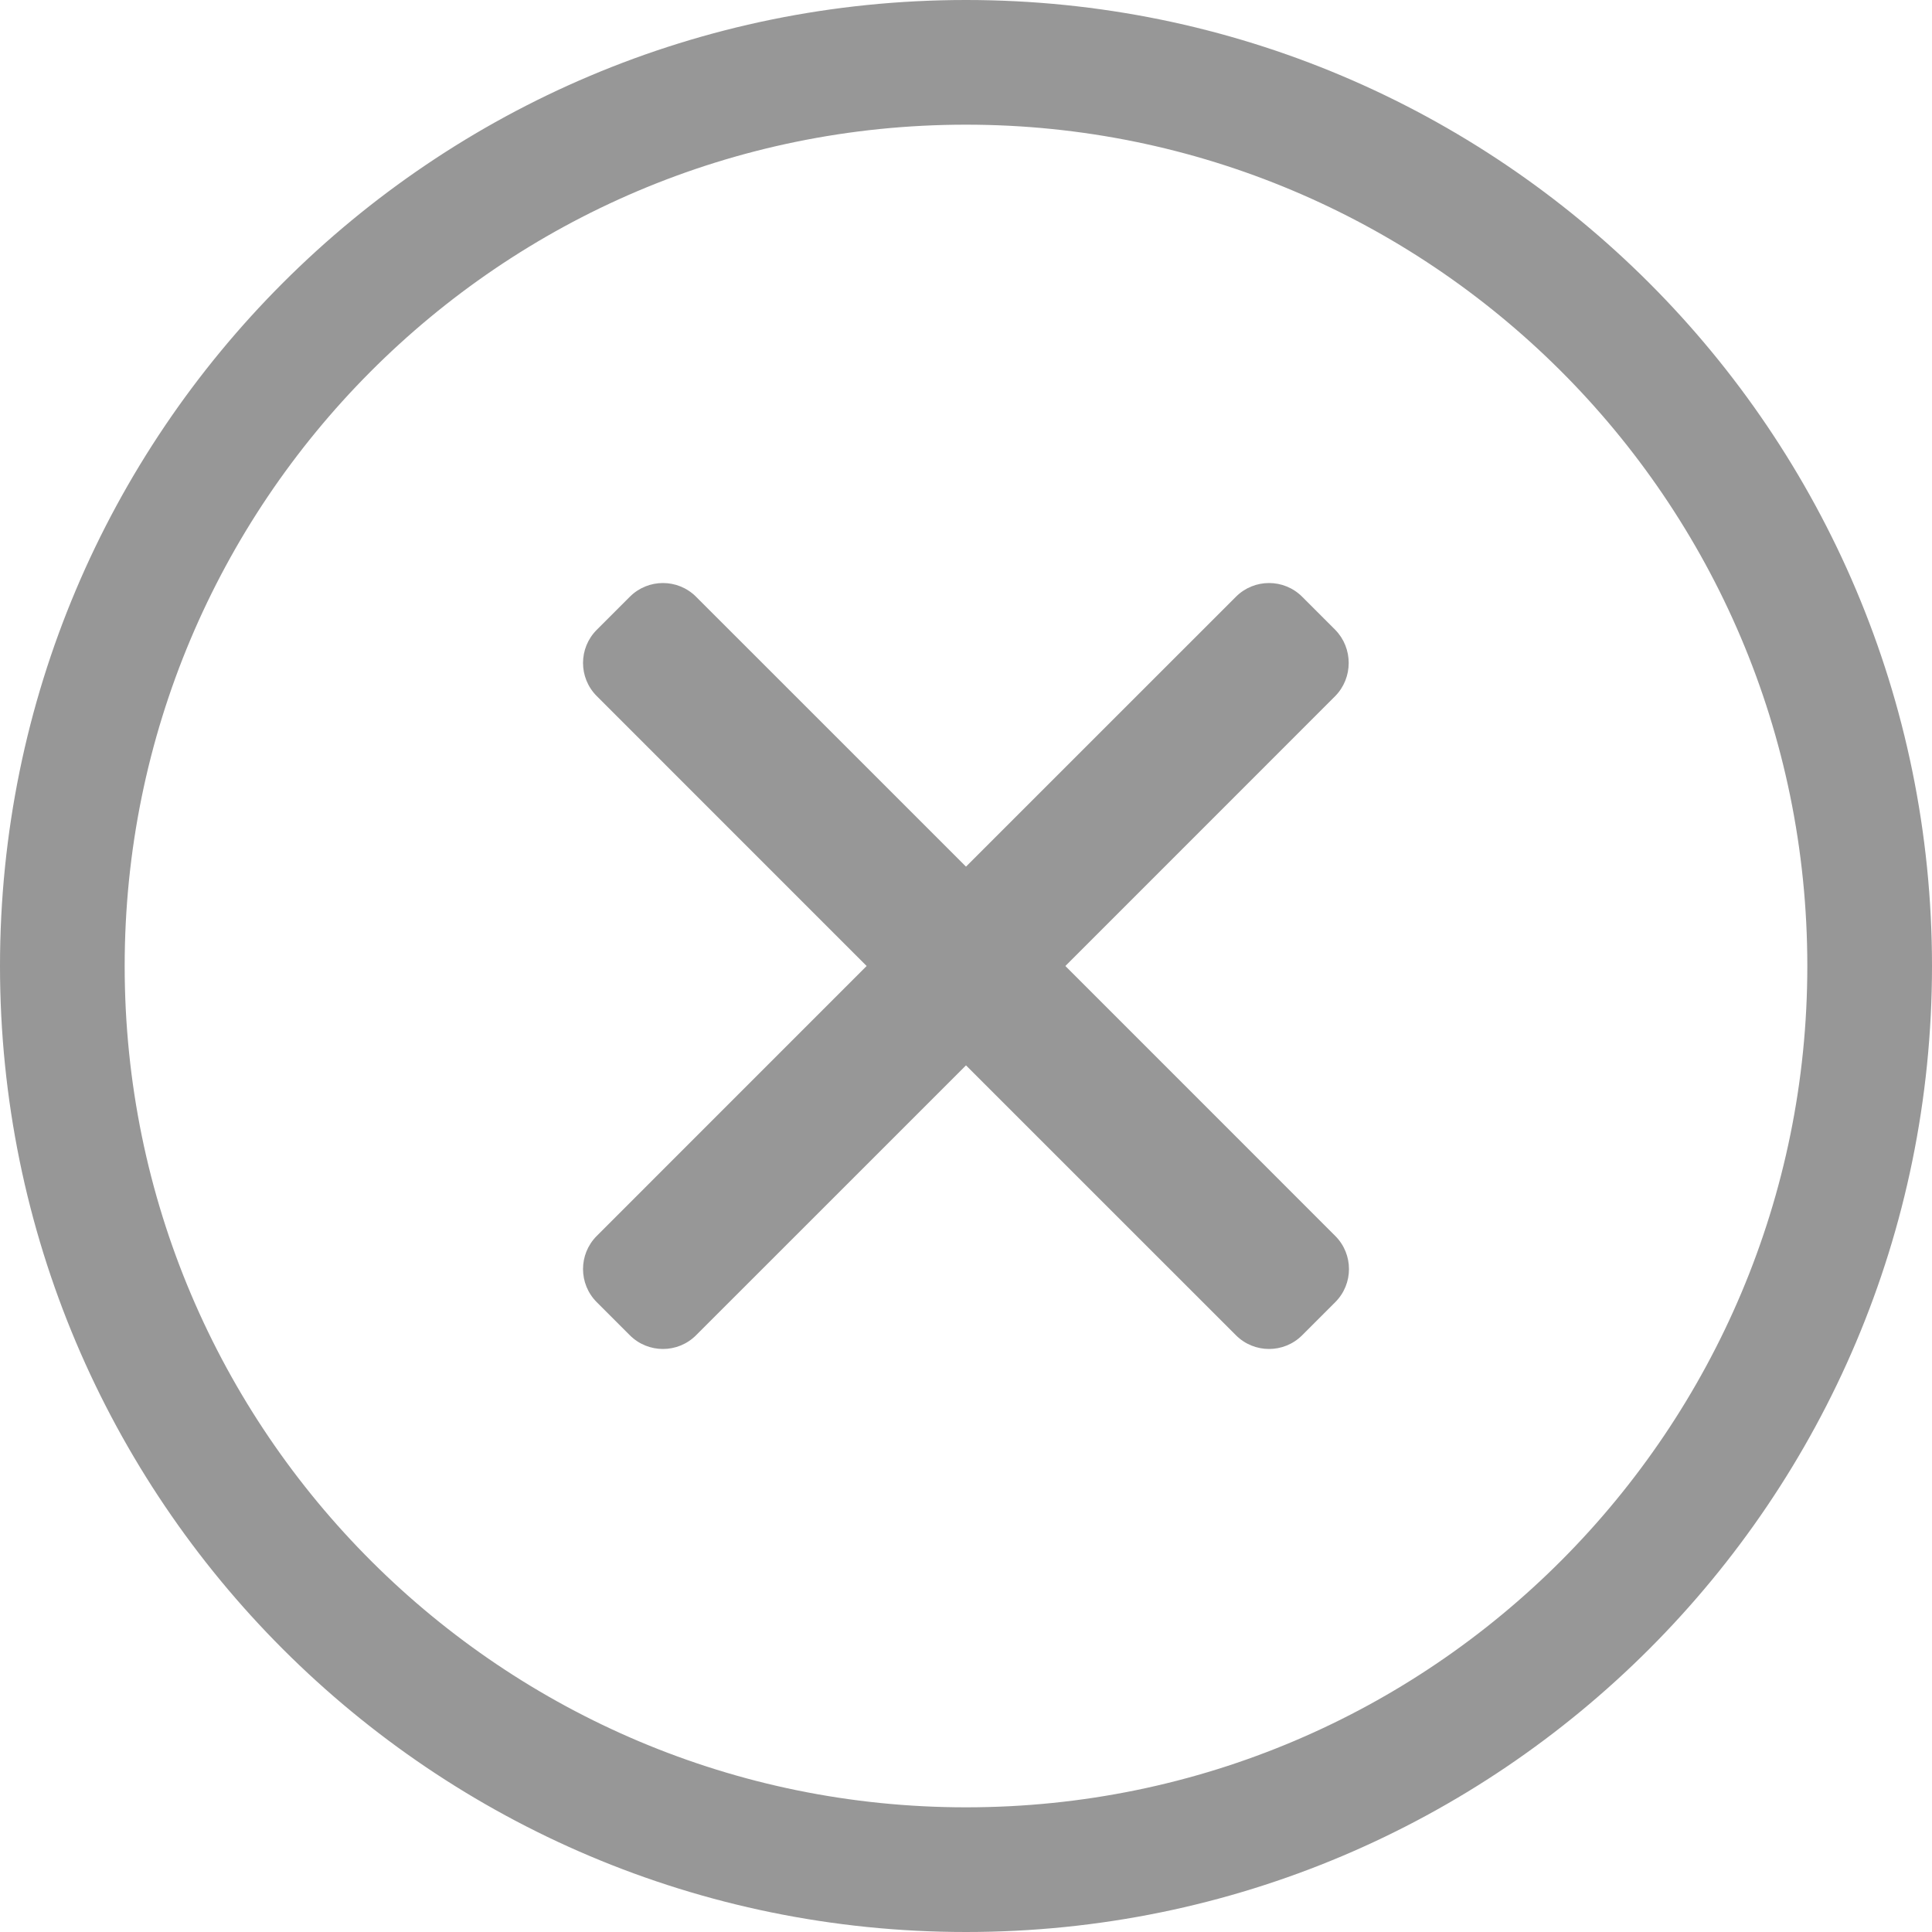 <svg xmlns="http://www.w3.org/2000/svg" width="32" height="32" viewBox="0 0 32 32">
    <g fill="none" fill-rule="evenodd">
        <g fill="#979797" fill-rule="nonzero">
            <g>
                <path d="M16 0C7.161 0 0 7.161 0 16s7.161 16 16 16 16-7.161 16-16S24.839 0 16 0zm0 29.935c-7.658 0-13.935-6.2-13.935-13.935 0-7.658 6.2-13.935 13.935-13.935 7.658 0 13.935 6.2 13.935 13.935 0 7.658-6.2 13.935-13.935 13.935zm6.116-18.406L17.646 16l4.47 4.471c.303.303.303.794 0 1.097l-.548.548c-.303.303-.794.303-1.097 0L16 17.646l-4.471 4.47c-.303.303-.794.303-1.097 0l-.548-.548c-.303-.303-.303-.794 0-1.097L14.354 16l-4.47-4.471c-.303-.303-.303-.794 0-1.097l.548-.548c.303-.303.794-.303 1.097 0L16 14.354l4.471-4.47c.303-.303.794-.303 1.097 0l.548.548c.297.303.297.794 0 1.097z" transform="translate(-1019 -198) translate(1019 198)"/>
            </g>
        </g>
    </g>
</svg>

